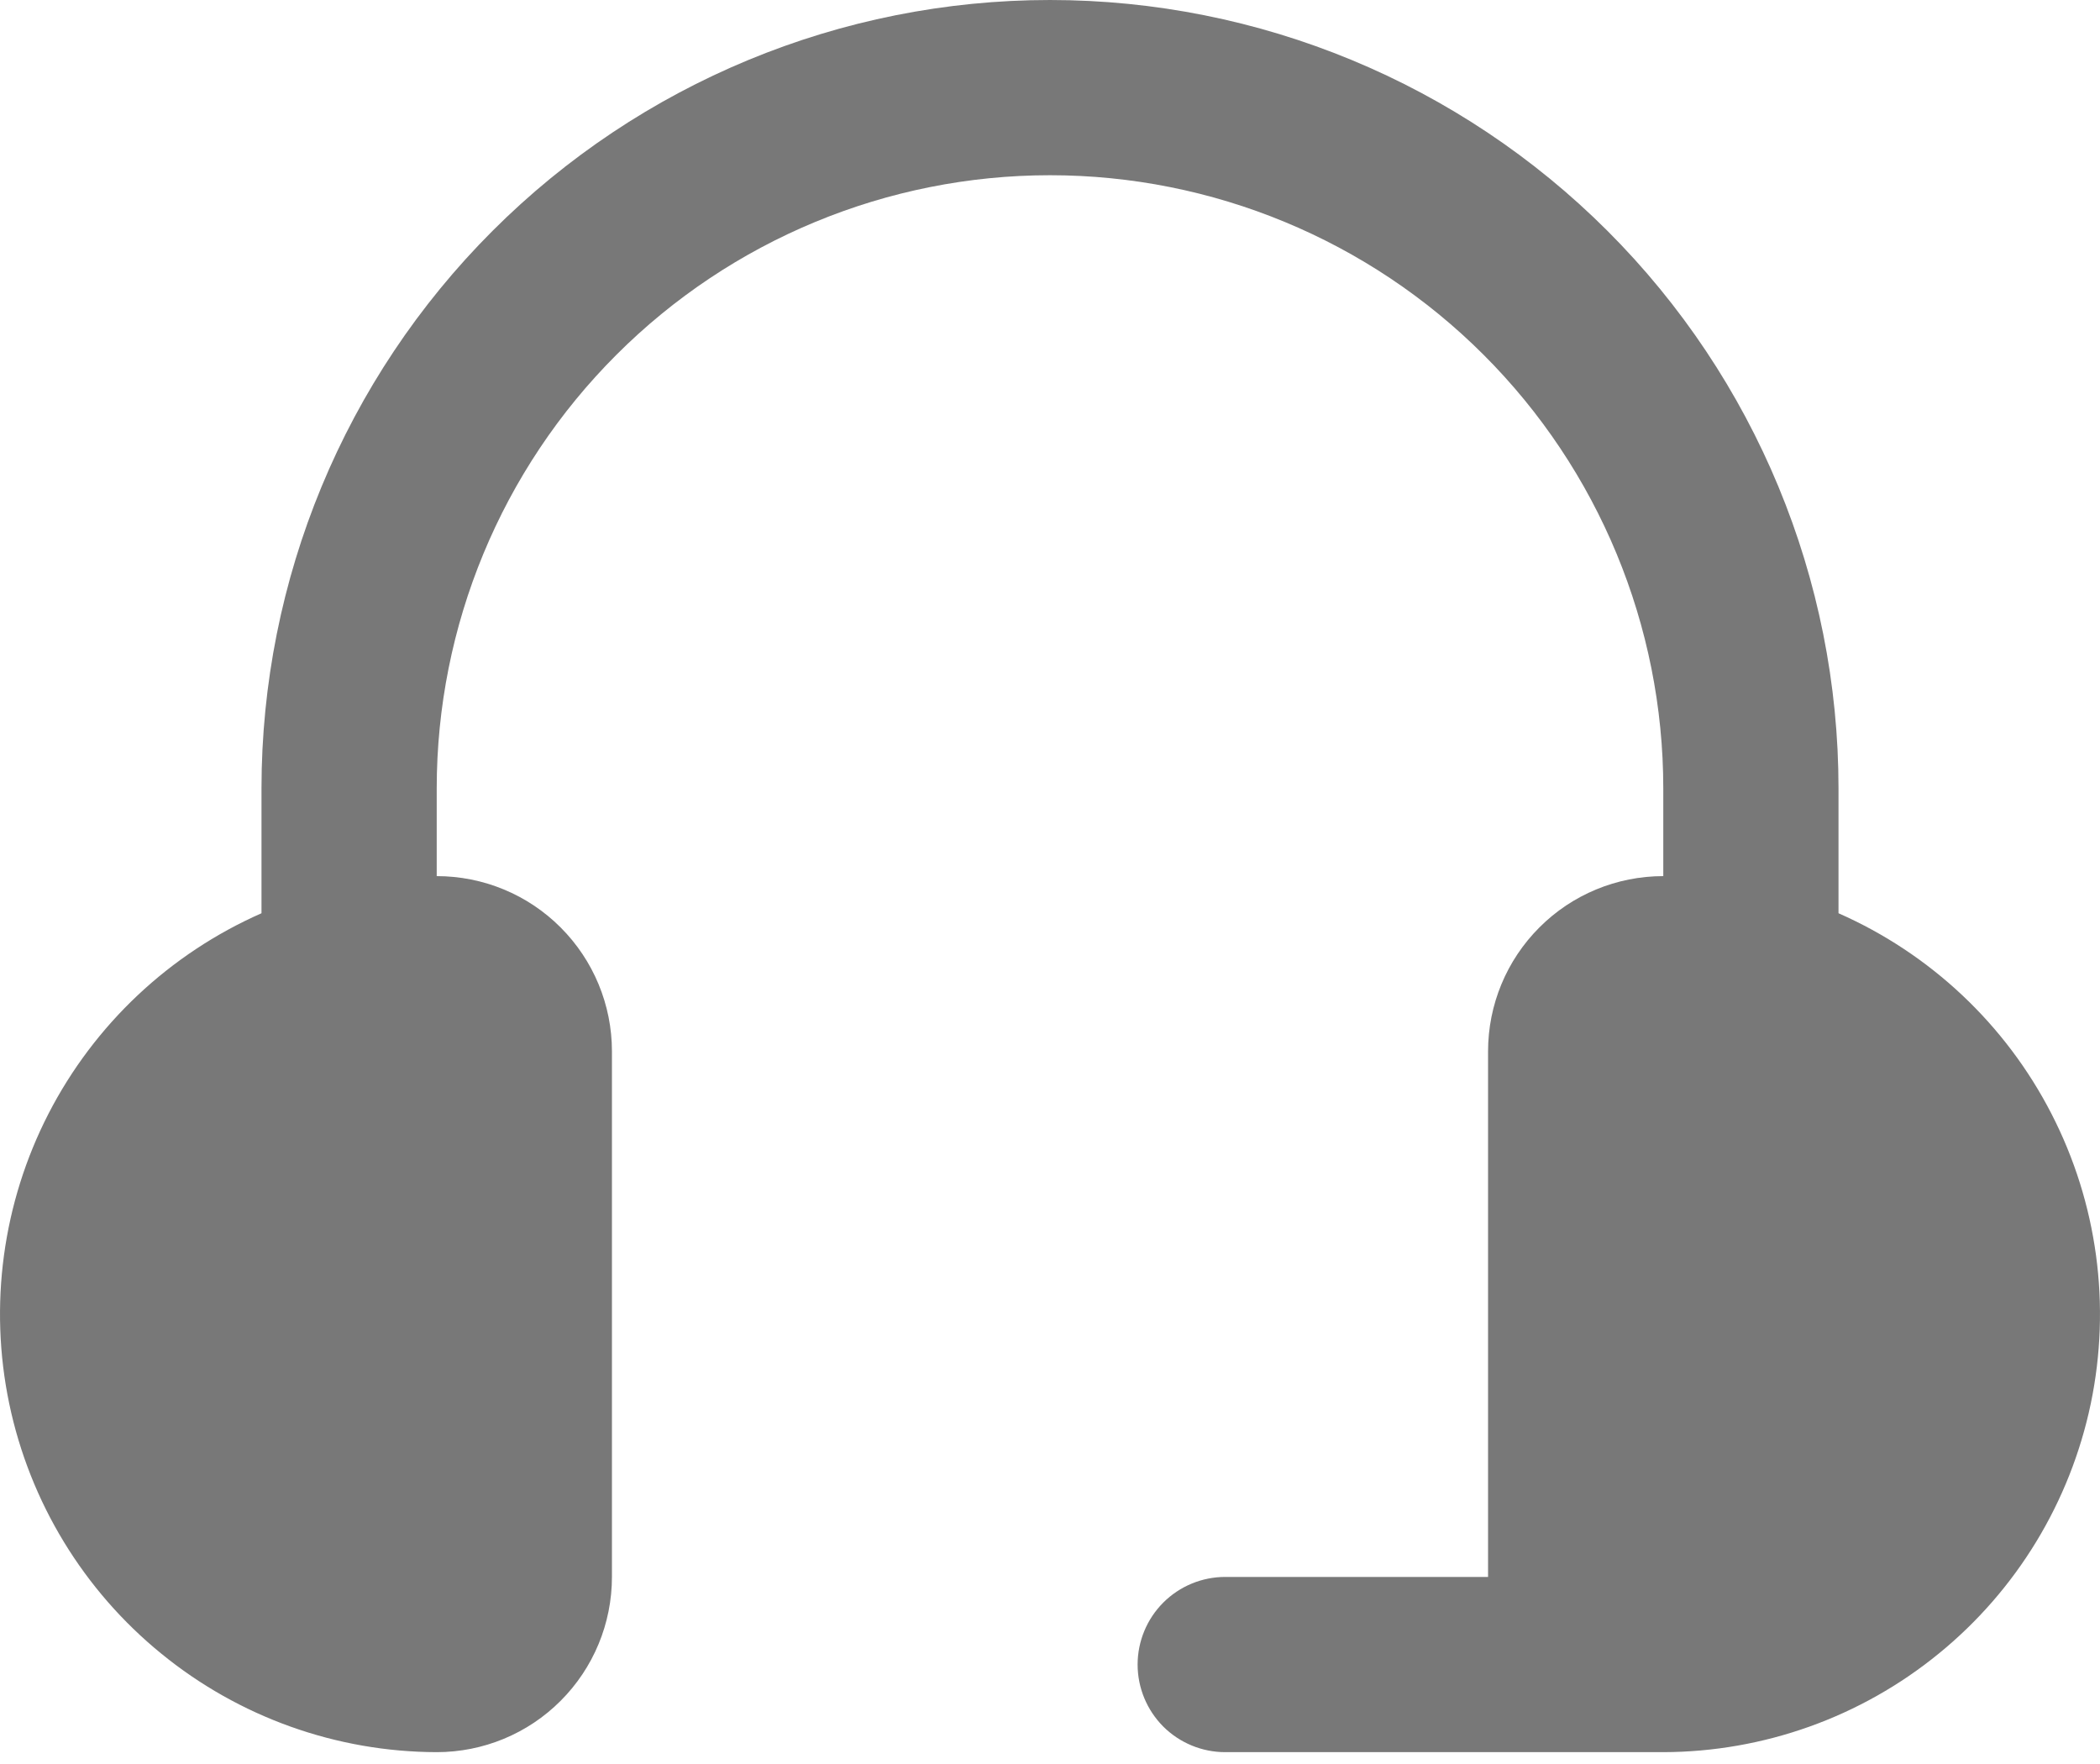 <svg width="25" height="21" viewBox="0 0 25 21" fill="none" xmlns="http://www.w3.org/2000/svg">
<path d="M5.199 20.859C5.752 20.859 6.283 20.64 6.674 20.248C7.065 19.857 7.285 19.327 7.285 18.773V12.516C7.285 11.962 7.065 11.432 6.674 11.041C6.283 10.649 5.752 10.43 5.199 10.43V9.387C5.199 7.45 5.968 5.593 7.338 4.224C8.707 2.855 10.564 2.086 12.5 2.086C14.436 2.086 16.293 2.855 17.662 4.224C19.032 5.593 19.801 7.45 19.801 9.387V10.43C19.247 10.43 18.717 10.649 18.326 11.041C17.935 11.432 17.715 11.962 17.715 12.516V18.773H14.586C14.309 18.773 14.044 18.883 13.848 19.079C13.653 19.274 13.543 19.54 13.543 19.816C13.543 20.093 13.653 20.358 13.848 20.554C14.044 20.749 14.309 20.859 14.586 20.859H19.801C20.996 20.856 22.154 20.442 23.08 19.686C24.007 18.931 24.645 17.881 24.89 16.711C25.134 15.541 24.969 14.322 24.422 13.259C23.876 12.196 22.981 11.354 21.887 10.872V9.387C21.887 6.897 20.898 4.51 19.137 2.749C17.377 0.989 14.989 0 12.5 0C10.011 0 7.623 0.989 5.863 2.749C4.102 4.51 3.113 6.897 3.113 9.387V10.872C2.019 11.354 1.124 12.196 0.577 13.259C0.031 14.322 -0.134 15.541 0.11 16.711C0.355 17.881 0.993 18.931 1.92 19.686C2.846 20.442 4.004 20.856 5.199 20.859Z" fill="#787878"/>
</svg>
